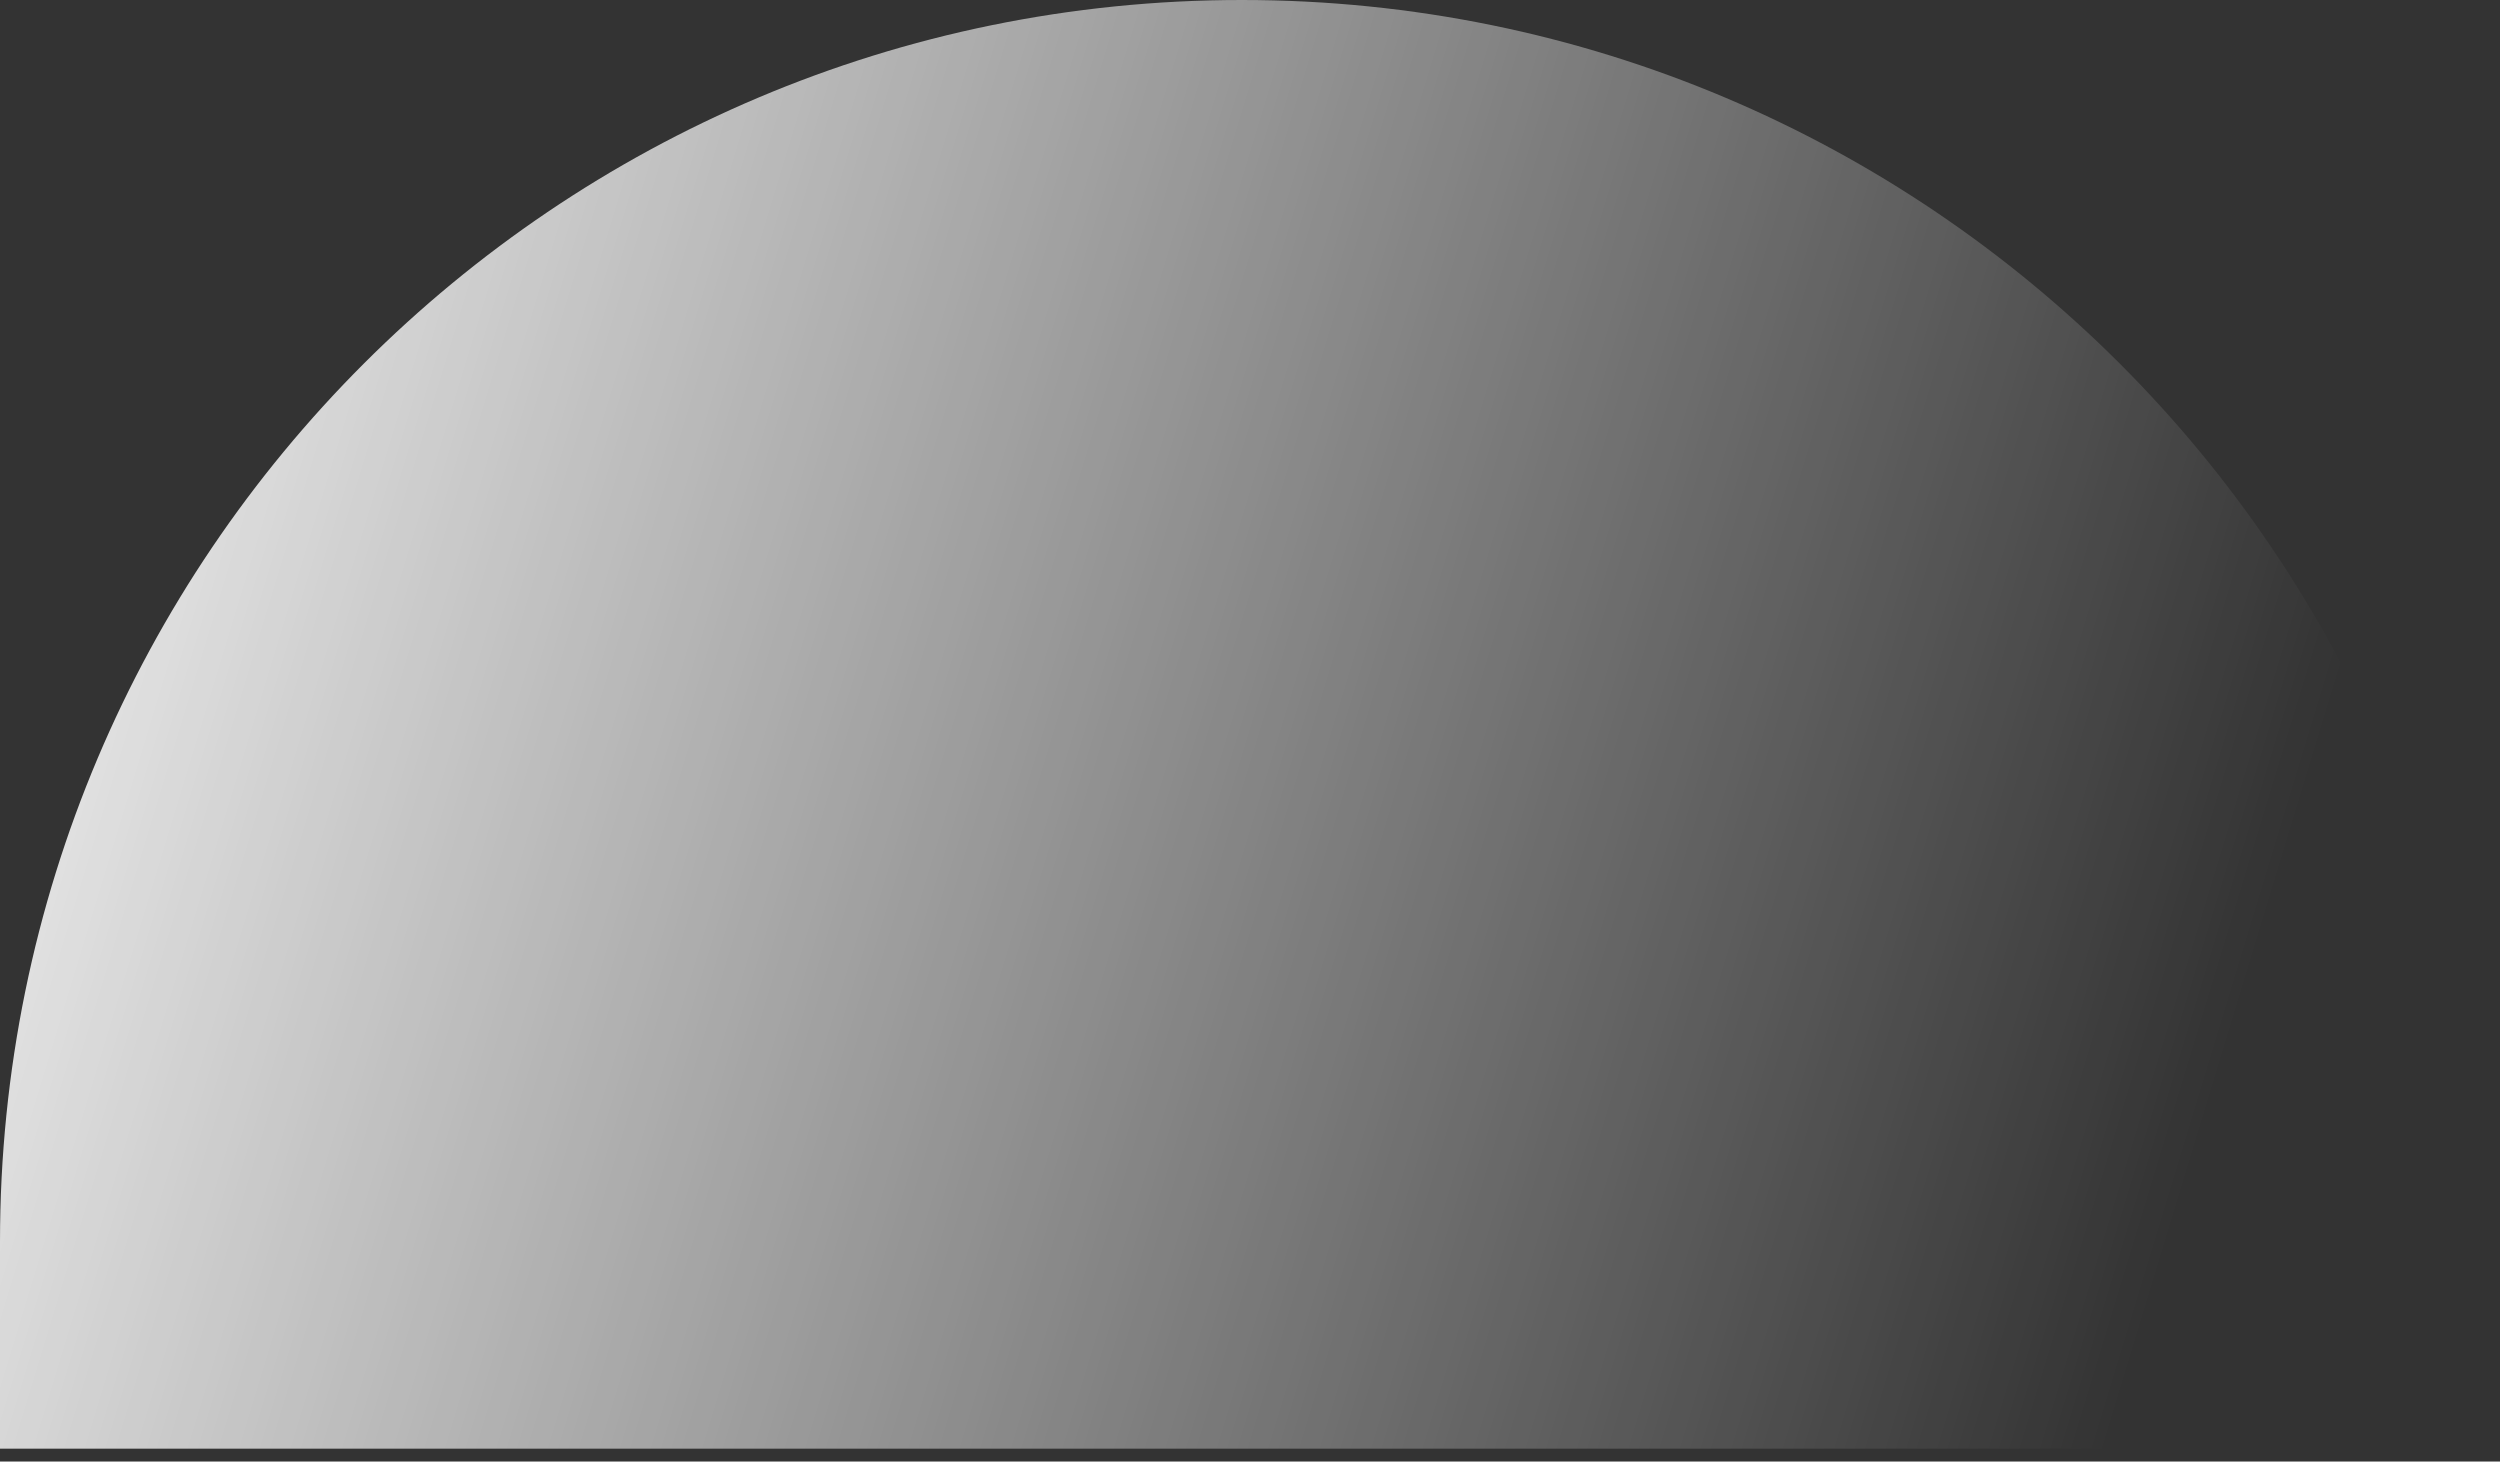 <?xml version="1.0" encoding="UTF-8"?> <svg xmlns="http://www.w3.org/2000/svg" width="65" height="38" viewBox="0 0 65 38" fill="none"><rect x="0" y="0" width="65" height="38" fill="#333333" stroke="none"/> <path d="M0 32.287C0 14.455 14.455 0 32.287 0V0C50.119 0 64.574 14.455 64.574 32.287V37.665H0V32.287Z" fill="url(#paint0_linear_500_5084)"></path> <defs> <linearGradient id="paint0_linear_500_5084" x1="-4.224" y1="7.252" x2="58.254" y2="26.219" gradientUnits="userSpaceOnUse"> <stop stop-color="white"></stop> <stop offset="1" stop-color="white" stop-opacity="0"></stop> </linearGradient> </defs> </svg> 